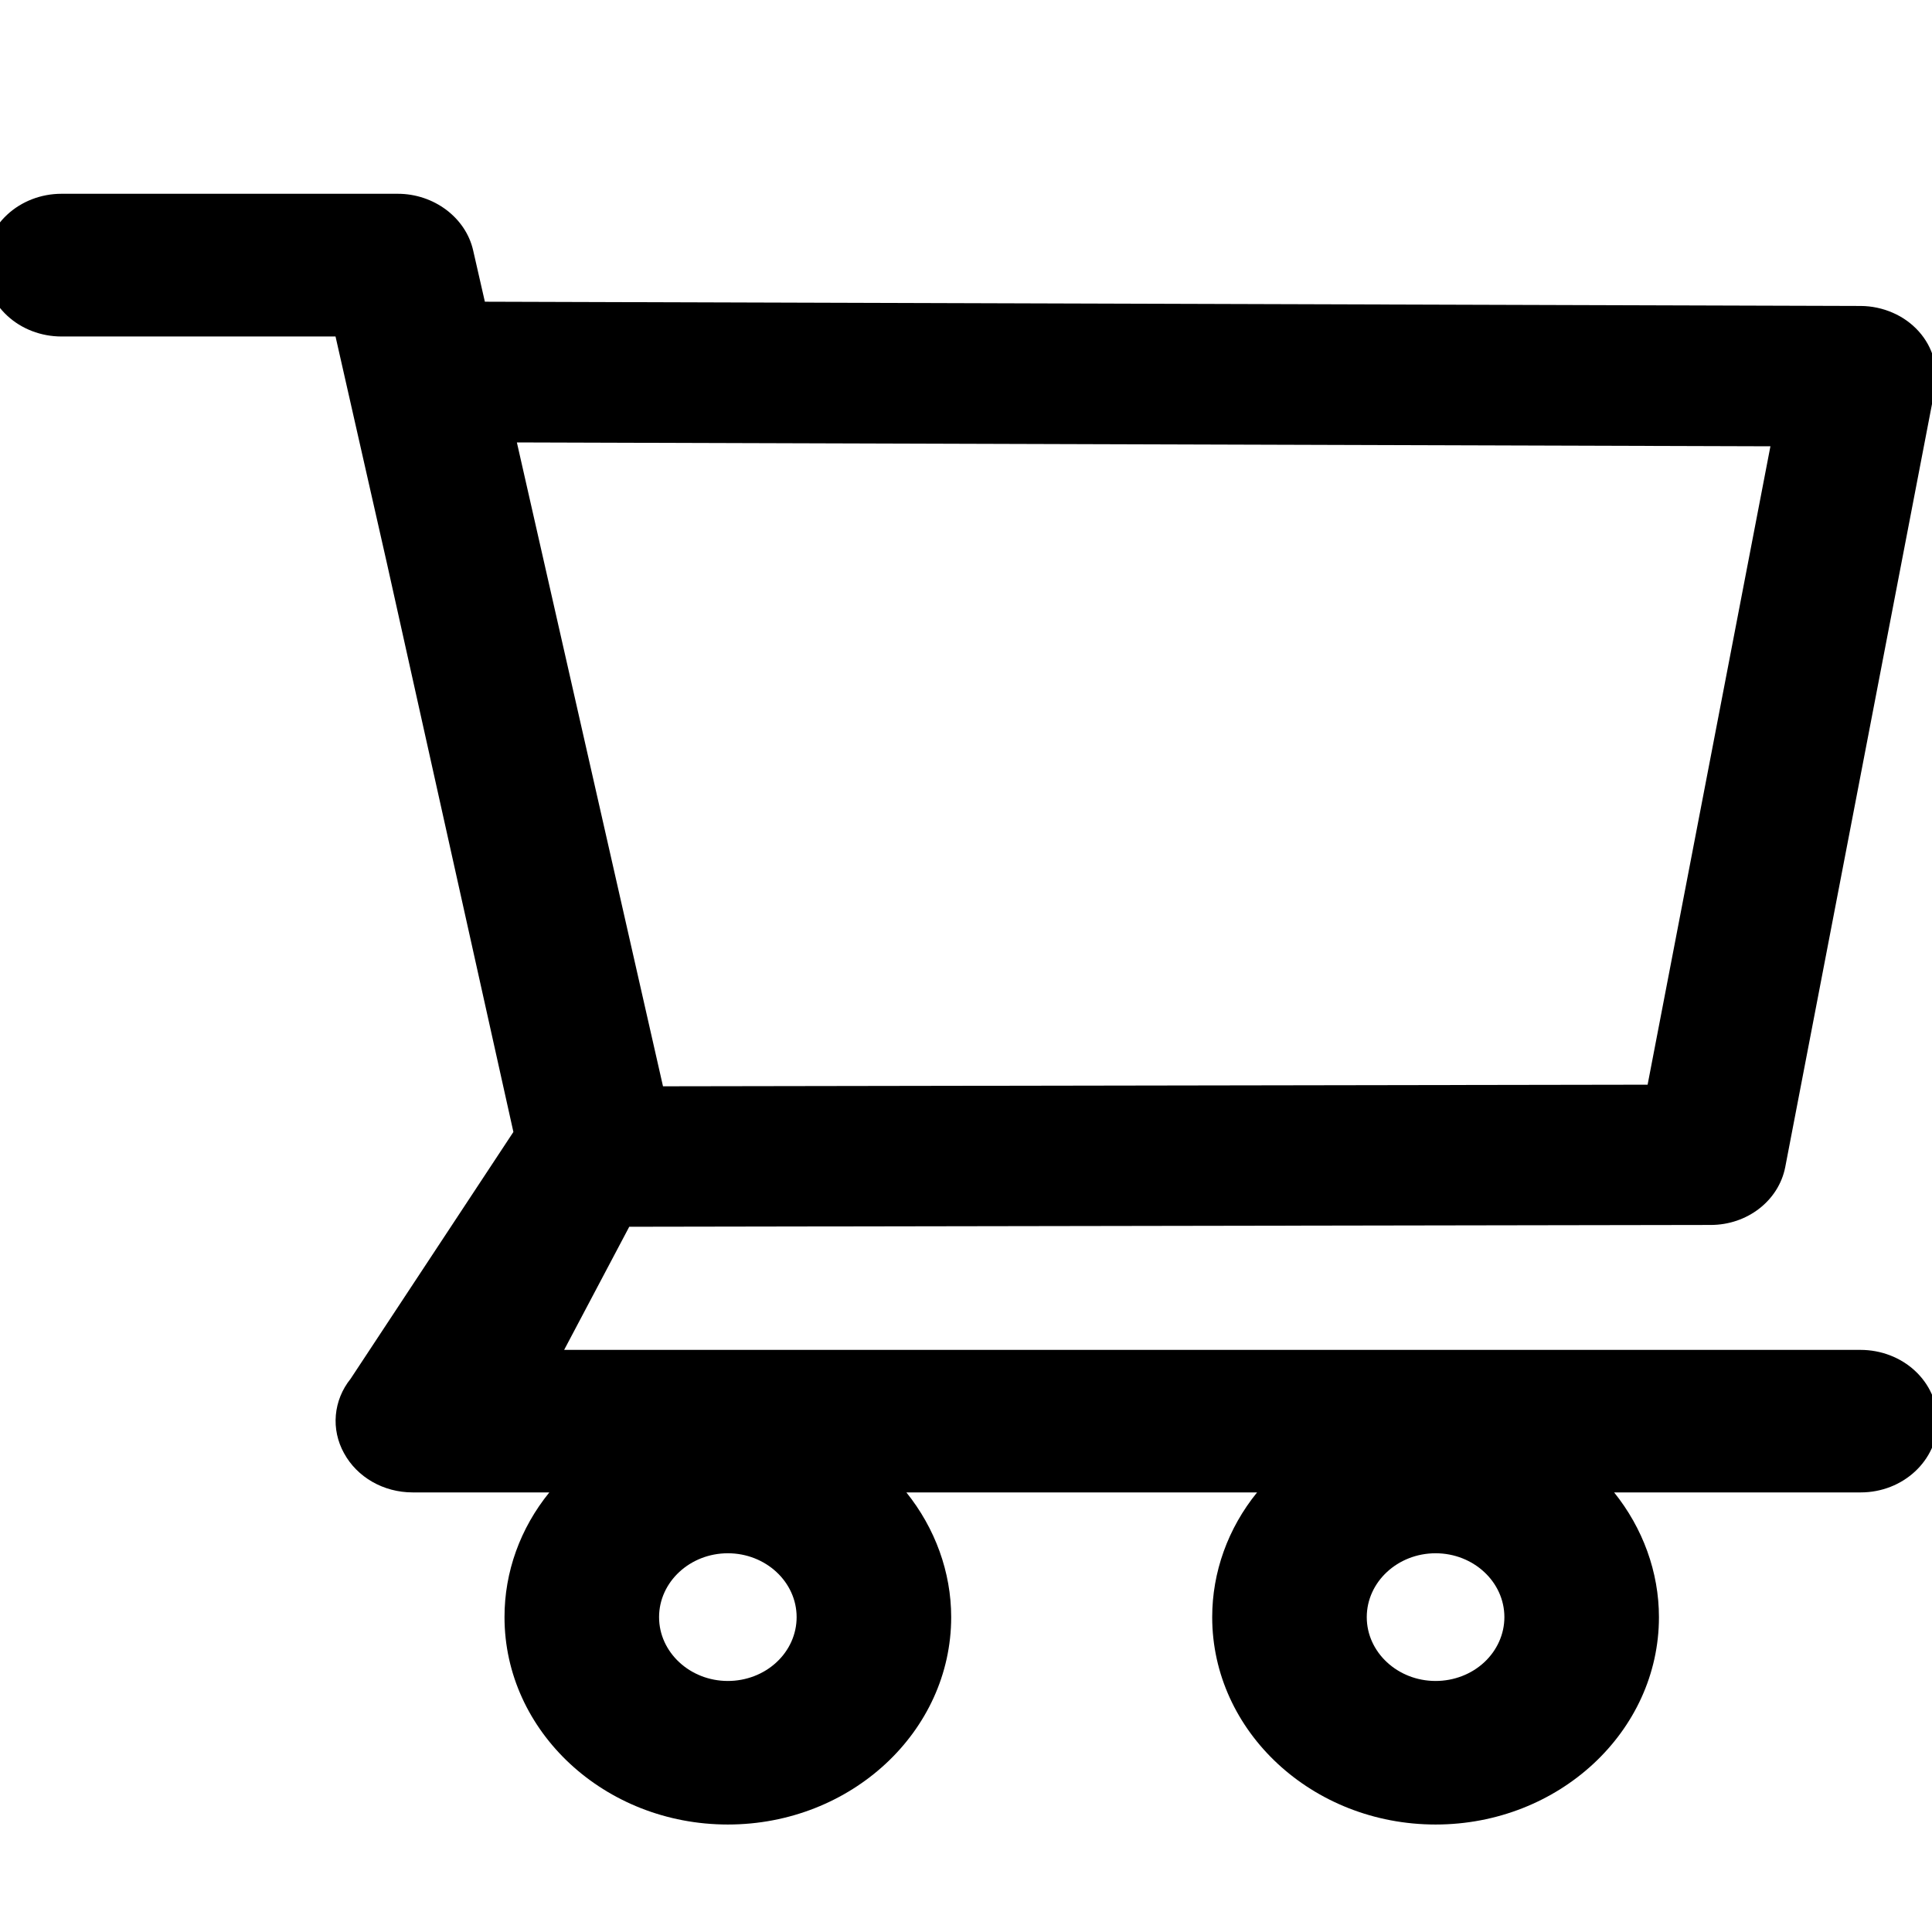 <svg width="30" height="30" viewBox="0 0 30 30" fill="none" xmlns="http://www.w3.org/2000/svg">
<g clip-path="url(#clip0_141_11)">
<path d="M28.89 20.961H8.76L9.771 19.049L26.564 19.021C27.132 19.021 27.619 18.644 27.721 18.123L30.046 6.035C30.107 5.718 30.016 5.392 29.793 5.144C29.683 5.022 29.545 4.923 29.39 4.856C29.234 4.788 29.065 4.752 28.894 4.751L7.529 4.685L7.347 3.888C7.232 3.38 6.738 3.009 6.177 3.009H0.955C0.638 3.009 0.335 3.126 0.111 3.334C-0.113 3.542 -0.239 3.823 -0.239 4.117C-0.239 4.411 -0.113 4.693 0.111 4.901C0.335 5.109 0.638 5.225 0.955 5.225H5.21L6.008 8.747L7.972 17.577L5.444 21.41C5.312 21.574 5.233 21.77 5.215 21.974C5.197 22.178 5.241 22.383 5.342 22.565C5.545 22.938 5.954 23.174 6.407 23.174H8.53C8.077 23.732 7.833 24.412 7.834 25.111C7.834 26.887 9.389 28.331 11.302 28.331C13.215 28.331 14.77 26.887 14.77 25.111C14.77 24.411 14.52 23.729 14.074 23.174H19.52C19.067 23.732 18.823 24.412 18.823 25.111C18.823 26.887 20.378 28.331 22.292 28.331C24.205 28.331 25.76 26.887 25.76 25.111C25.76 24.411 25.51 23.729 25.064 23.174H28.894C29.549 23.174 30.087 22.678 30.087 22.066C30.085 21.772 29.958 21.491 29.734 21.284C29.51 21.077 29.206 20.961 28.89 20.961ZM8.026 6.87L27.491 6.93L25.584 16.843L10.295 16.868L8.026 6.87ZM11.302 26.102C10.714 26.102 10.234 25.657 10.234 25.111C10.234 24.564 10.714 24.119 11.302 24.119C11.89 24.119 12.37 24.564 12.37 25.111C12.37 25.374 12.258 25.626 12.057 25.812C11.857 25.998 11.585 26.102 11.302 26.102ZM22.292 26.102C21.703 26.102 21.223 25.657 21.223 25.111C21.223 24.564 21.703 24.119 22.292 24.119C22.88 24.119 23.36 24.564 23.36 25.111C23.36 25.374 23.247 25.626 23.047 25.812C22.847 25.998 22.575 26.102 22.292 26.102Z" fill="black"/>
</g>
<defs>
<clipPath id="clip0_141_11">
<rect width="30" height="30" fill="white"/>
</clipPath>
</defs>
</svg>
